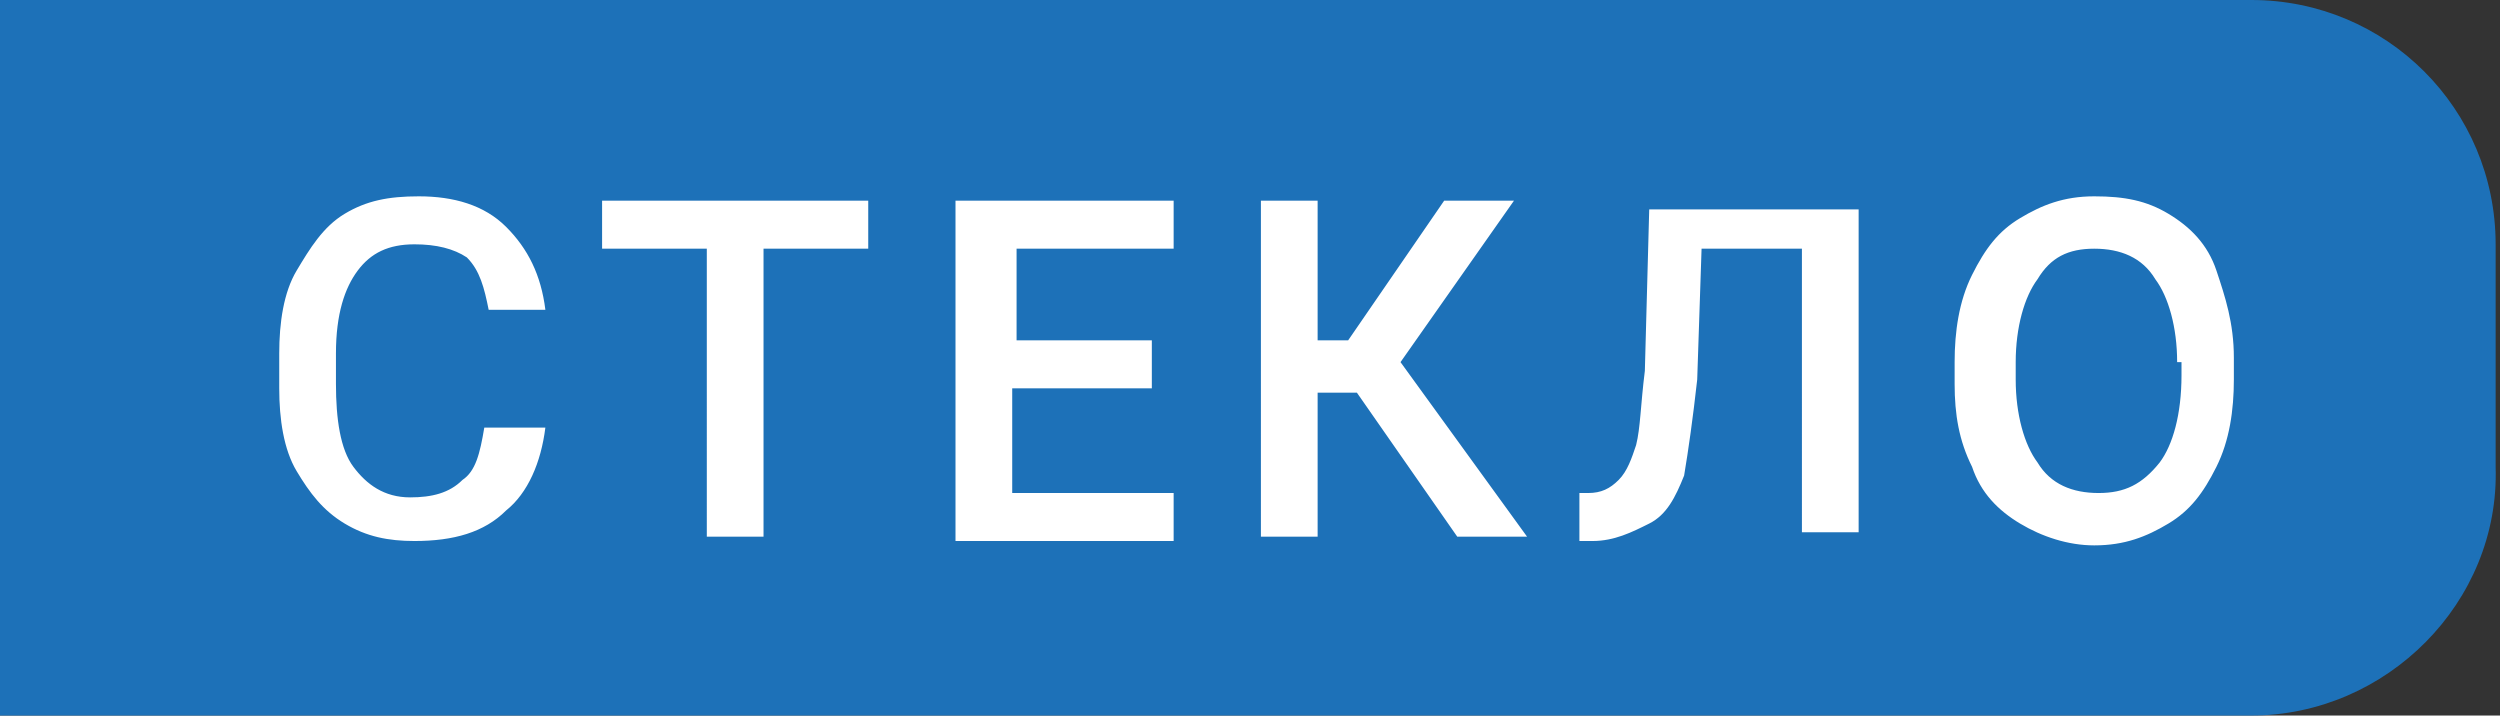 <svg xmlns="http://www.w3.org/2000/svg" xml:space="preserve" width="57.3" height="16.4"><rect width="100%" height="100%" fill="#333333" stroke="none"/><path fill="#1d71b8" d="M51.6 16.4H0V0h51.6c3.1 0 5.6 2.5 5.6 5.6v5.1c.1 3.1-2.5 5.7-5.6 5.7z"/><path fill="#fff" d="M12.5 9.8c-.1.8-.4 1.5-.9 1.9-.5.5-1.2.7-2.1.7-.6 0-1.1-.1-1.6-.4-.5-.3-.8-.7-1.1-1.2s-.4-1.2-.4-1.9v-.8c0-.7.1-1.4.4-1.9s.6-1 1.1-1.3c.5-.3 1-.4 1.7-.4.8 0 1.5.2 2 .7.5.5.8 1.1.9 1.9h-1.3c-.1-.5-.2-.9-.5-1.2-.3-.2-.7-.3-1.2-.3-.6 0-1 .2-1.3.6-.3.4-.5 1-.5 1.9v.7c0 .8.1 1.5.4 1.9.3.4.7.7 1.3.7.5 0 .9-.1 1.2-.4.3-.2.4-.6.5-1.2h1.4zm7.4-4.1h-2.4v6.6h-1.3V5.7h-2.4V4.6h6.1v1.1zm6.4 3.2h-3.1v2.4h3.7v1.1h-5V4.6h5v1.1h-3.6v2.1h3.1v1.1zm4.8.1h-.9v3.3h-1.3V4.6h1.3v3.2h.7l2.2-3.2h1.6l-2.6 3.7 2.9 4h-1.6L31.1 9zm11.5-4.4v7.6h-1.3V5.7H39l-.1 3c-.1.9-.2 1.6-.3 2.2-.2.5-.4.9-.8 1.1s-.8.4-1.3.4h-.3v-1.1h.2c.3 0 .5-.1.7-.3s.3-.5.4-.8c.1-.4.1-.9.2-1.7l.1-3.7h4.8zm8.6 4.1c0 .7-.1 1.4-.4 2s-.6 1-1.1 1.3c-.5.3-1 .5-1.7.5-.6 0-1.2-.2-1.7-.5s-.9-.7-1.1-1.3c-.3-.6-.4-1.2-.4-1.9v-.5c0-.7.1-1.4.4-2 .3-.6.6-1 1.1-1.3s1-.5 1.7-.5 1.2.1 1.7.4c.5.3.9.7 1.1 1.3s.4 1.2.4 2v.5zm-1.3-.4c0-.8-.2-1.5-.5-1.9-.3-.5-.8-.7-1.4-.7-.6 0-1 .2-1.3.7-.3.4-.5 1.1-.5 1.9v.4c0 .8.2 1.5.5 1.9.3.5.8.7 1.4.7.6 0 1-.2 1.4-.7.3-.4.5-1.1.5-2v-.3z"/></svg>